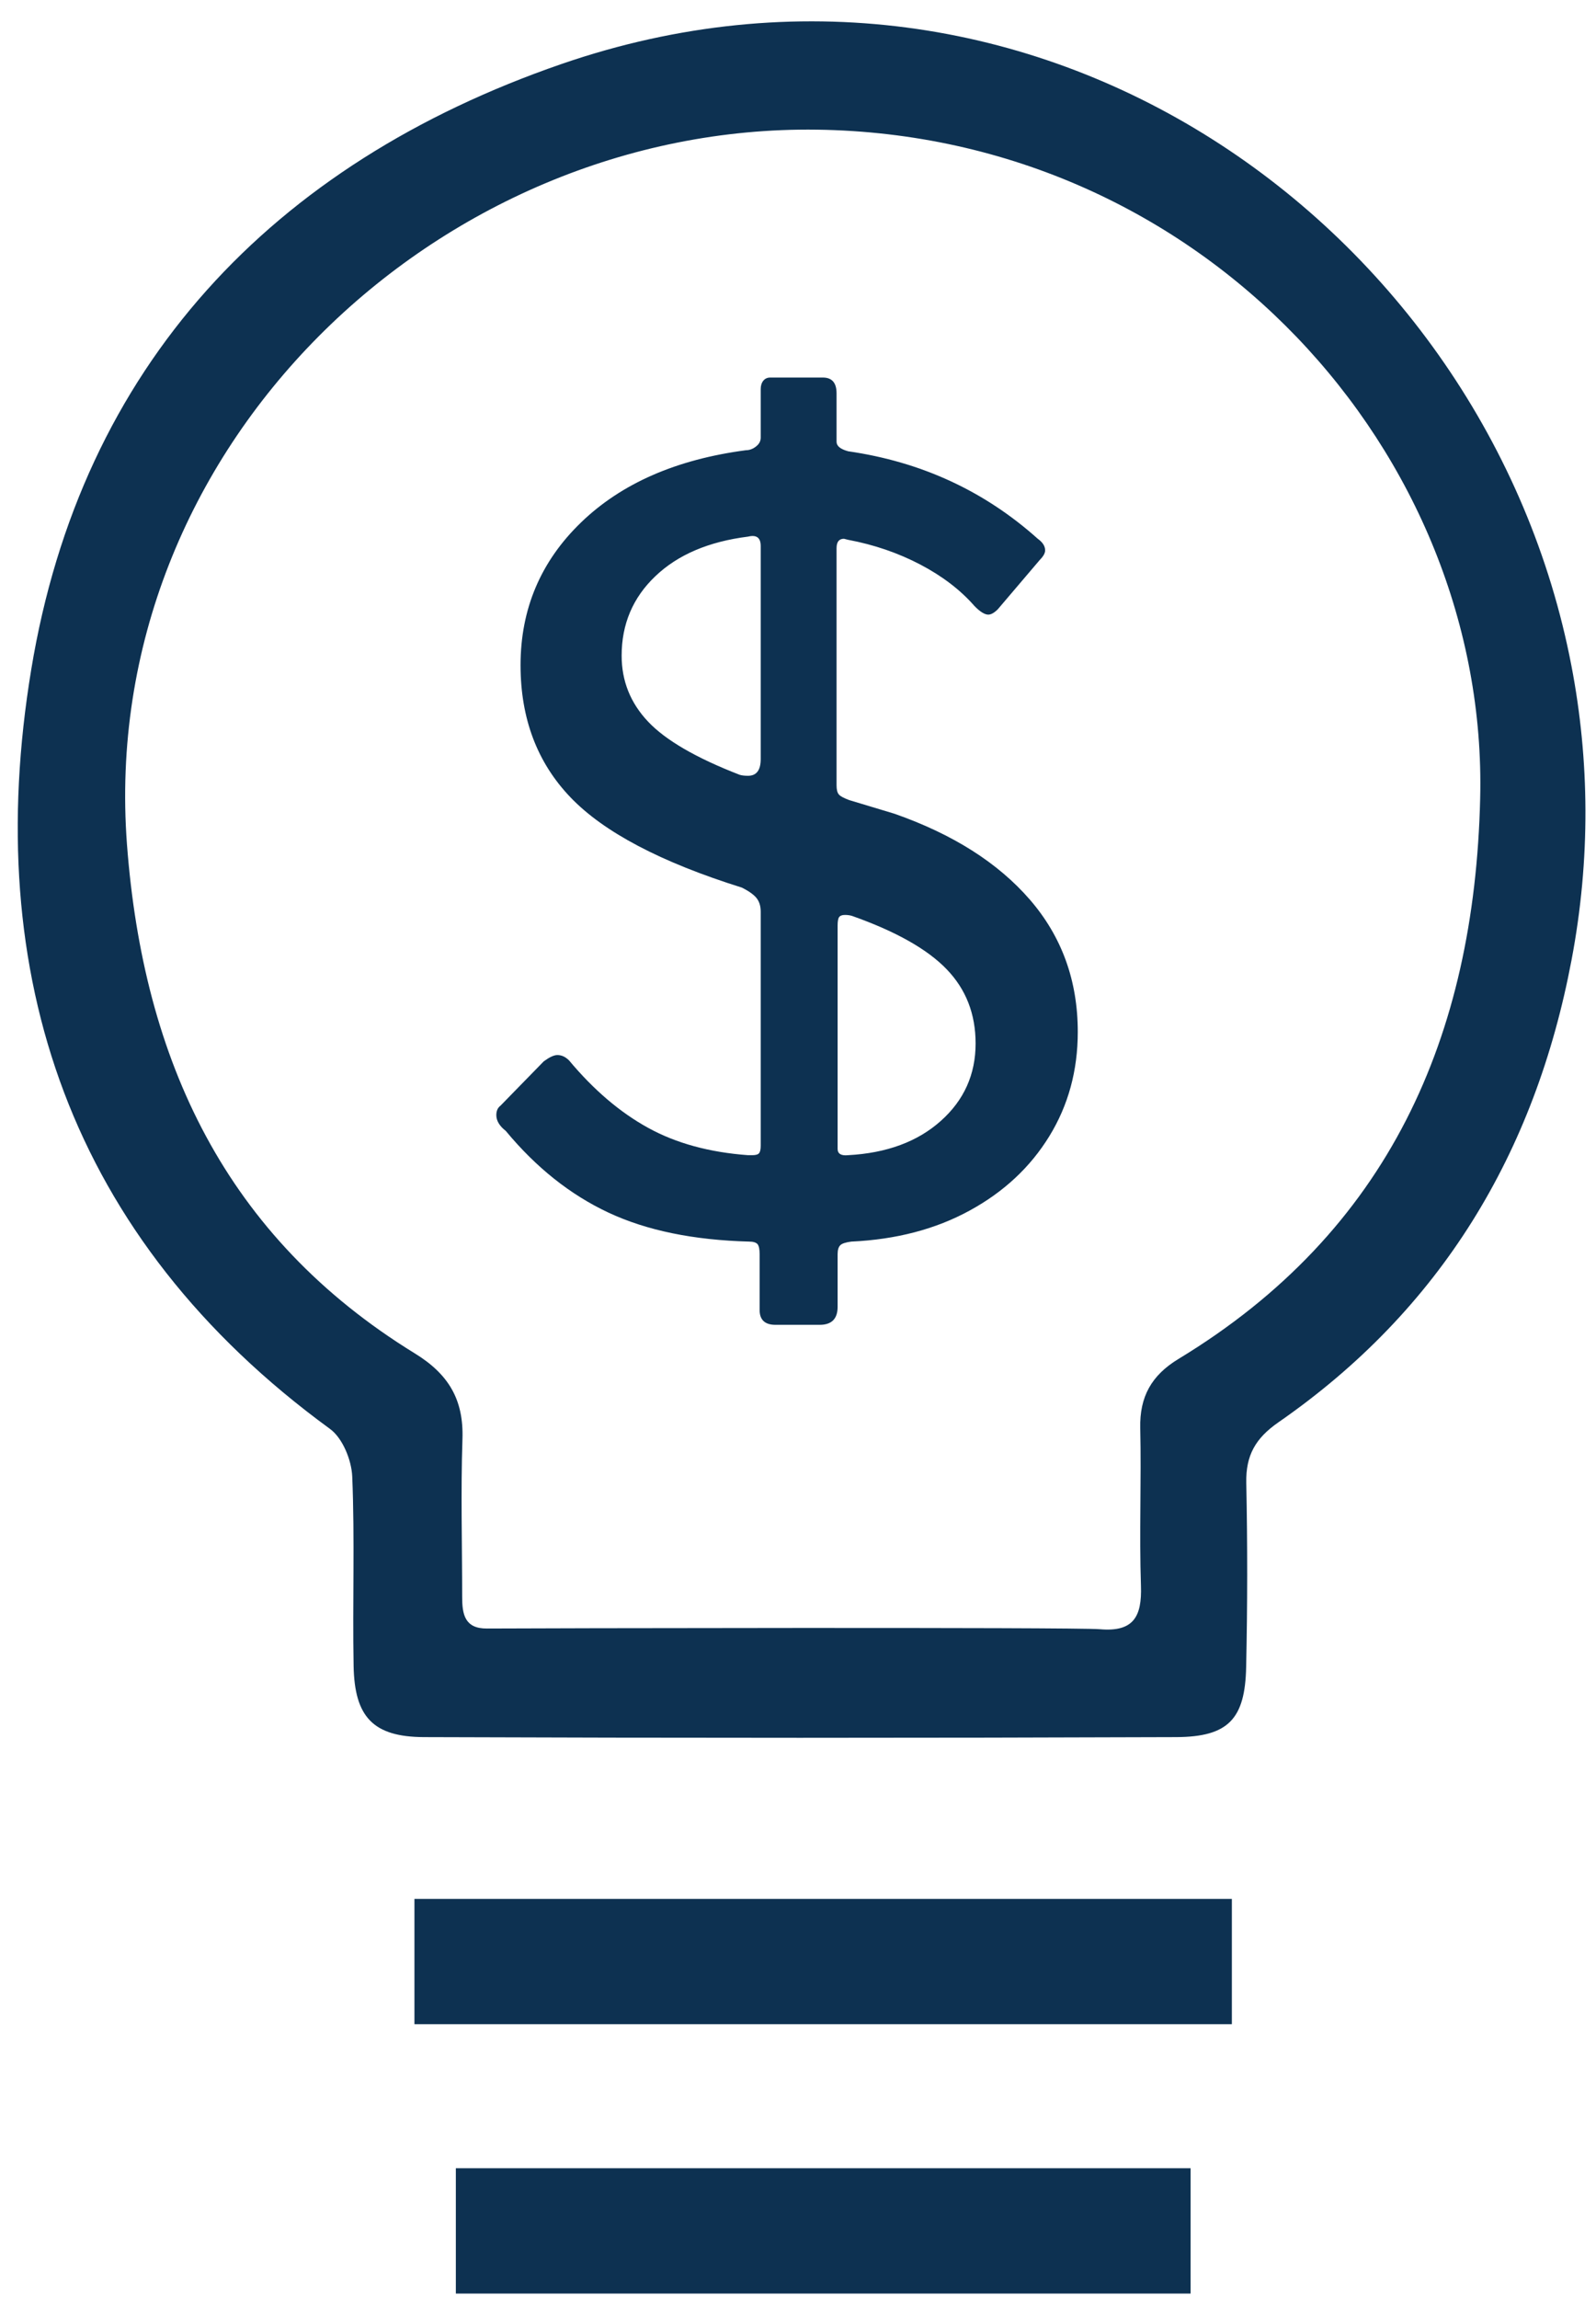 <?xml version="1.0" encoding="UTF-8"?>
<svg width="50px" height="72px" viewBox="0 0 50 72" version="1.1" xmlns="http://www.w3.org/2000/svg" xmlns:xlink="http://www.w3.org/1999/xlink">
    <!-- Generator: Sketch 52.5 (67469) - http://www.bohemiancoding.com/sketch -->
    <title>icon</title>
    <desc>Created with Sketch.</desc>
    <g id="Page-1" stroke="none" stroke-width="1" fill="none" fill-rule="evenodd">
        <g id="icon" fill="#0D3151">
            <path d="M36.917,42.561 C36.077,43.071 35.699,43.74 35.722,44.725 C35.759,46.371 35.689,48.022 35.744,49.668 C35.777,50.631 35.51,51.116 34.456,51.024 C33.691,50.957 16.409,50.993 15.256,51.002 C14.555,51.008 14.479,50.549 14.479,50.013 C14.479,48.365 14.433,46.717 14.488,45.07 C14.53,43.836 14.055,43.036 12.993,42.384 C7.065,38.742 4.489,33.21 3.978,26.448 C3.042,14.01 13.733,3.9 25.591,4.061 C37.694,4.228 46.64,14.223 46.371,25.016 C46.191,32.461 43.51,38.567 36.917,42.561 M49.232,20.86 C46.591,7.067 32.363,-3.092 17.587,2.006 C8.537,5.13 2.544,11.455 0.978,20.972 C-0.598,30.524 2.177,38.795 10.336,44.749 C10.733,45.037 11.013,45.726 11.035,46.242 C11.117,48.218 11.041,50.198 11.078,52.174 C11.107,53.765 11.684,54.397 13.282,54.403 C21.137,54.432 28.992,54.432 36.846,54.403 C38.487,54.397 39.007,53.832 39.04,52.205 C39.082,50.284 39.083,48.359 39.044,46.438 C39.027,45.581 39.329,45.045 40.049,44.545 C45.139,41.018 48.092,36.111 49.234,30.065 C49.833,26.906 49.796,23.799 49.232,20.86" id="Fill-1"></path>
            <polygon id="Fill-4" points="14.281 71.83 37.299 71.83 37.299 67.905 14.281 67.905"></polygon>
            <polygon id="Fill-6" points="12.984 63.394 38.592 63.394 38.592 59.47 12.984 59.47"></polygon>
            <path d="M26.571,36.178 C27.78,36.113 28.749,35.754 29.475,35.104 C30.201,34.457 30.564,33.648 30.564,32.681 C30.564,31.755 30.262,30.981 29.656,30.354 C29.051,29.726 28.068,29.172 26.703,28.688 C26.638,28.666 26.559,28.654 26.471,28.654 C26.383,28.654 26.324,28.676 26.29,28.719 C26.257,28.764 26.241,28.852 26.241,28.984 L26.241,35.979 C26.241,36.134 26.351,36.201 26.571,36.178 Z M23.832,17.102 C23.832,16.839 23.7,16.741 23.435,16.806 C22.203,16.961 21.236,17.373 20.533,18.044 C19.827,18.715 19.475,19.545 19.475,20.534 C19.475,21.327 19.75,22.014 20.302,22.599 C20.851,23.181 21.807,23.737 23.172,24.265 C23.239,24.286 23.325,24.296 23.435,24.296 C23.7,24.296 23.832,24.121 23.832,23.77 L23.832,17.102 Z M32.874,35.583 C32.279,36.552 31.449,37.327 30.382,37.91 C29.314,38.495 28.078,38.819 26.671,38.884 C26.495,38.907 26.377,38.944 26.324,38.999 C26.269,39.054 26.241,39.148 26.241,39.28 L26.241,40.93 C26.241,41.303 26.053,41.491 25.68,41.491 L24.295,41.491 C23.965,41.491 23.798,41.336 23.798,41.03 L23.798,39.28 C23.798,39.127 23.777,39.021 23.734,38.966 C23.688,38.913 23.6,38.884 23.469,38.884 C21.73,38.838 20.262,38.538 19.063,37.977 C17.864,37.416 16.793,36.562 15.845,35.418 C15.649,35.265 15.549,35.1 15.549,34.924 C15.549,34.792 15.592,34.692 15.68,34.627 L17.034,33.24 C17.209,33.111 17.352,33.042 17.462,33.042 C17.596,33.042 17.715,33.099 17.825,33.207 C18.596,34.131 19.421,34.835 20.302,35.32 C21.181,35.805 22.225,36.089 23.435,36.178 L23.569,36.178 C23.677,36.178 23.751,36.156 23.783,36.113 C23.816,36.068 23.832,35.991 23.832,35.881 L23.832,28.554 C23.832,28.378 23.789,28.236 23.7,28.124 C23.612,28.016 23.457,27.905 23.239,27.797 C20.708,27.004 18.92,26.064 17.874,24.973 C16.83,23.884 16.308,22.504 16.308,20.833 C16.308,19.072 16.94,17.581 18.204,16.361 C19.47,15.138 21.192,14.387 23.371,14.1 C23.48,14.1 23.586,14.061 23.683,13.984 C23.783,13.908 23.832,13.815 23.832,13.704 L23.832,12.185 C23.832,12.077 23.859,11.989 23.914,11.922 C23.969,11.855 24.042,11.824 24.13,11.824 L25.78,11.824 C26.065,11.824 26.208,11.989 26.208,12.318 L26.208,13.835 C26.208,13.969 26.33,14.067 26.571,14.133 C28.859,14.463 30.839,15.376 32.511,16.873 C32.664,16.983 32.742,17.102 32.742,17.236 C32.742,17.324 32.687,17.422 32.578,17.532 L31.259,19.082 C31.147,19.194 31.047,19.249 30.961,19.249 C30.851,19.249 30.706,19.161 30.533,18.984 C30.091,18.478 29.524,18.044 28.832,17.681 C28.139,17.318 27.385,17.059 26.571,16.906 L26.44,16.873 C26.285,16.873 26.208,16.971 26.208,17.169 L26.208,24.594 C26.208,24.726 26.23,24.82 26.275,24.875 C26.318,24.932 26.428,24.991 26.604,25.057 L28.023,25.485 C29.85,26.125 31.263,27.02 32.264,28.175 C33.264,29.331 33.765,30.711 33.765,32.316 C33.765,33.527 33.468,34.616 32.874,35.583 Z" id="Fill-7"></path>
        </g>
    </g>
</svg>